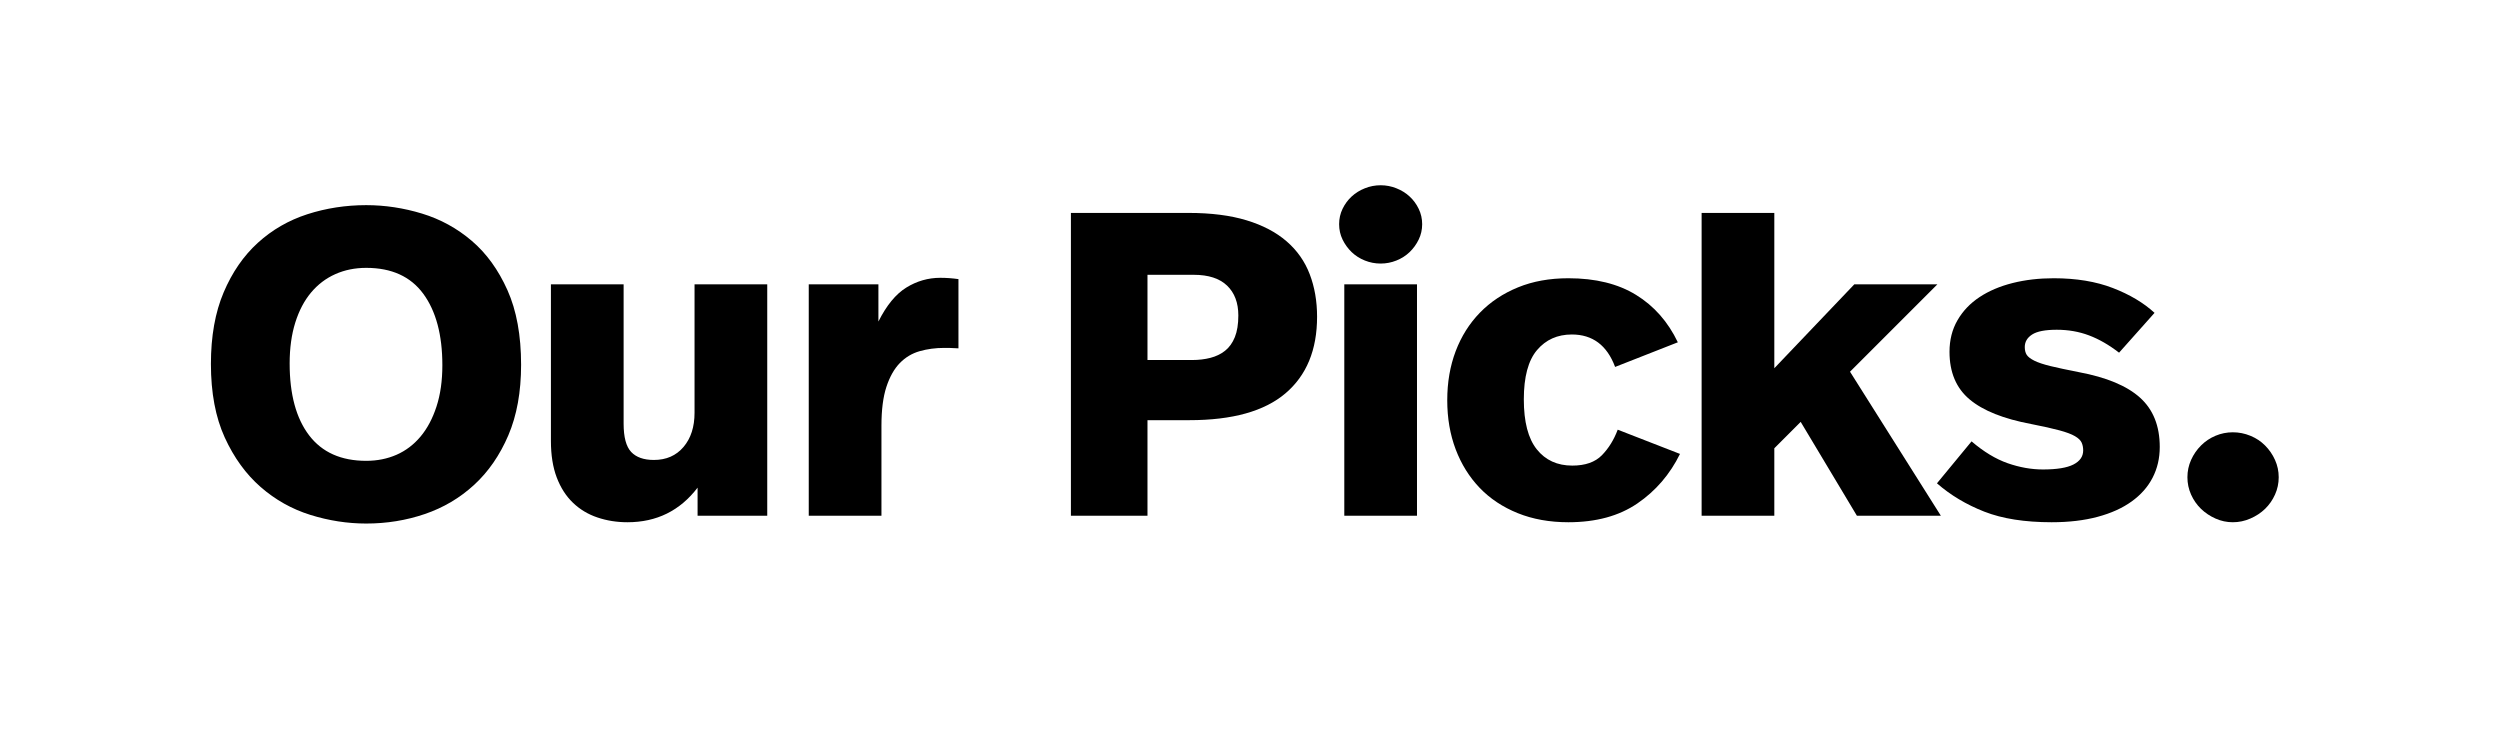 <svg version="1.2" preserveAspectRatio="xMidYMid meet" height="420" viewBox="0 0 1080 315" zoomAndPan="magnify" width="1440" xmlns:xlink="http://www.w3.org/1999/xlink" xmlns="http://www.w3.org/2000/svg"><defs></defs><g id="6d94dfa071"><rect style="fill:#ffffff;fill-opacity:1;stroke:none;" height="315" y="0" width="1080" x="0"></rect><rect style="fill:#ffffff;fill-opacity:1;stroke:none;" height="315" y="0" width="1080" x="0"></rect><g style="fill:#000000;fill-opacity:1;"><g transform="translate(86.068, 222.811)"><path d="M 72.141 -134.188 C 80.234 -134.188 88.266 -132.973 96.234 -130.547 C 104.211 -128.117 111.379 -124.191 117.734 -118.766 C 124.086 -113.348 129.227 -106.242 133.156 -97.453 C 137.082 -88.672 139.047 -77.926 139.047 -65.219 C 139.047 -53.508 137.207 -43.352 133.531 -34.75 C 129.852 -26.156 124.93 -19.023 118.766 -13.359 C 112.598 -7.691 105.492 -3.488 97.453 -0.75 C 89.422 1.988 80.984 3.359 72.141 3.359 C 64.035 3.359 55.992 2.113 48.016 -0.375 C 40.047 -2.863 32.883 -6.879 26.531 -12.422 C 20.176 -17.973 15.004 -25.109 11.016 -33.828 C 7.035 -42.547 5.047 -53.133 5.047 -65.594 C 5.047 -77.562 6.883 -87.875 10.562 -96.531 C 14.238 -105.188 19.16 -112.316 25.328 -117.922 C 31.492 -123.535 38.625 -127.648 46.719 -130.266 C 54.82 -132.879 63.297 -134.188 72.141 -134.188 Z M 72.141 -107.094 C 67.273 -107.094 62.816 -106.188 58.766 -104.375 C 54.723 -102.57 51.238 -99.926 48.312 -96.438 C 45.383 -92.945 43.109 -88.613 41.484 -83.438 C 39.867 -78.27 39.062 -72.383 39.062 -65.781 C 39.062 -52.445 41.863 -42.102 47.469 -34.75 C 53.07 -27.406 61.297 -23.734 72.141 -23.734 C 76.867 -23.734 81.227 -24.602 85.219 -26.344 C 89.207 -28.094 92.664 -30.711 95.594 -34.203 C 98.52 -37.691 100.82 -42.02 102.5 -47.188 C 104.188 -52.363 105.031 -58.312 105.031 -65.031 C 105.031 -78.113 102.289 -88.395 96.812 -95.875 C 91.332 -103.352 83.109 -107.094 72.141 -107.094 Z M 72.141 -107.094" style="stroke:none"></path></g></g><g style="fill:#000000;fill-opacity:1;"><g transform="translate(229.965, 222.811)"><path d="M 101.484 0 L 71.391 0 L 71.391 -12.141 C 63.785 -2.18 53.691 2.797 41.109 2.797 C 36.504 2.797 32.176 2.109 28.125 0.734 C 24.07 -0.629 20.551 -2.742 17.562 -5.609 C 14.57 -8.473 12.234 -12.113 10.547 -16.531 C 8.867 -20.957 8.031 -26.223 8.031 -32.328 L 8.031 -99.984 L 39.438 -99.984 L 39.438 -39.812 C 39.438 -33.957 40.523 -29.875 42.703 -27.562 C 44.879 -25.258 48.148 -24.109 52.516 -24.109 C 57.867 -24.109 62.133 -25.977 65.312 -29.719 C 68.488 -33.457 70.078 -38.379 70.078 -44.484 L 70.078 -99.984 L 101.484 -99.984 Z M 101.484 0" style="stroke:none"></path></g></g><g style="fill:#000000;fill-opacity:1;"><g transform="translate(340.411, 222.811)"><path d="M 65.781 -102.797 C 68.395 -102.797 71.016 -102.609 73.641 -102.234 L 73.641 -72.328 C 71.766 -72.453 70.391 -72.516 69.516 -72.516 L 67.469 -72.516 C 63.727 -72.516 60.207 -72.047 56.906 -71.109 C 53.602 -70.172 50.738 -68.457 48.312 -65.969 C 45.883 -63.477 43.953 -60.051 42.516 -55.688 C 41.086 -51.332 40.375 -45.727 40.375 -38.875 L 40.375 0 L 8.969 0 L 8.969 -99.984 L 39.062 -99.984 L 39.062 -83.906 C 42.551 -90.883 46.566 -95.773 51.109 -98.578 C 55.66 -101.391 60.551 -102.797 65.781 -102.797 Z M 65.781 -102.797" style="stroke:none"></path></g></g><g style="fill:#000000;fill-opacity:1;"><g transform="translate(414.602, 222.811)"><path d="" style="stroke:none"></path></g></g><g style="fill:#000000;fill-opacity:1;"><g transform="translate(451.977, 222.811)"><path d="M 61.484 -130.828 C 71.203 -130.828 79.551 -129.766 86.531 -127.641 C 93.508 -125.523 99.27 -122.504 103.812 -118.578 C 108.363 -114.648 111.695 -109.914 113.812 -104.375 C 115.938 -98.832 117 -92.695 117 -85.969 C 117 -71.645 112.445 -60.617 103.344 -52.891 C 94.25 -45.16 80.422 -41.297 61.859 -41.297 L 43.734 -41.297 L 43.734 0 L 10.656 0 L 10.656 -130.828 Z M 62.984 -67.281 C 65.848 -67.281 68.492 -67.594 70.922 -68.219 C 73.348 -68.844 75.461 -69.867 77.266 -71.297 C 79.078 -72.734 80.484 -74.695 81.484 -77.188 C 82.484 -79.676 82.984 -82.789 82.984 -86.531 C 82.984 -92.008 81.363 -96.305 78.125 -99.422 C 74.883 -102.535 70.086 -104.094 63.734 -104.094 L 43.734 -104.094 L 43.734 -67.281 Z M 62.984 -67.281" style="stroke:none"></path></g></g><g style="fill:#000000;fill-opacity:1;"><g transform="translate(571.767, 222.811)"><path d="M 40.375 0 L 8.969 0 L 8.969 -99.984 L 40.375 -99.984 Z M 24.672 -142.781 C 27.035 -142.781 29.305 -142.344 31.484 -141.469 C 33.672 -140.602 35.57 -139.422 37.188 -137.922 C 38.812 -136.43 40.117 -134.656 41.109 -132.594 C 42.109 -130.539 42.609 -128.332 42.609 -125.969 C 42.609 -123.594 42.109 -121.379 41.109 -119.328 C 40.117 -117.273 38.812 -115.469 37.188 -113.906 C 35.57 -112.352 33.672 -111.141 31.484 -110.266 C 29.305 -109.391 27.035 -108.953 24.672 -108.953 C 22.305 -108.953 20.031 -109.391 17.844 -110.266 C 15.664 -111.141 13.766 -112.352 12.141 -113.906 C 10.523 -115.469 9.219 -117.273 8.219 -119.328 C 7.227 -121.379 6.734 -123.594 6.734 -125.969 C 6.734 -128.332 7.227 -130.539 8.219 -132.594 C 9.219 -134.656 10.523 -136.43 12.141 -137.922 C 13.766 -139.422 15.664 -140.602 17.844 -141.469 C 20.031 -142.344 22.305 -142.781 24.672 -142.781 Z M 24.672 -142.781" style="stroke:none"></path></g></g><g style="fill:#000000;fill-opacity:1;"><g transform="translate(621.103, 222.811)"><path d="M 56.438 -102.609 C 68.156 -102.609 77.906 -100.207 85.688 -95.406 C 93.477 -90.613 99.488 -83.789 103.719 -74.938 L 76.625 -64.297 C 73.133 -73.641 66.906 -78.312 57.938 -78.312 C 51.707 -78.312 46.691 -76.066 42.891 -71.578 C 39.086 -67.086 37.188 -59.988 37.188 -50.281 C 37.188 -40.562 39.055 -33.363 42.797 -28.688 C 46.535 -24.008 51.645 -21.672 58.125 -21.672 C 63.727 -21.672 67.992 -23.164 70.922 -26.156 C 73.848 -29.156 76.125 -32.832 77.75 -37.188 L 104.656 -26.719 C 100.301 -17.875 94.164 -10.742 86.25 -5.328 C 78.332 0.086 68.395 2.797 56.438 2.797 C 48.344 2.797 41.055 1.488 34.578 -1.125 C 28.098 -3.738 22.613 -7.379 18.125 -12.047 C 13.645 -16.723 10.188 -22.27 7.75 -28.688 C 5.32 -35.102 4.109 -42.176 4.109 -49.906 C 4.109 -57.625 5.32 -64.691 7.75 -71.109 C 10.188 -77.523 13.676 -83.066 18.219 -87.734 C 22.77 -92.41 28.254 -96.055 34.672 -98.672 C 41.086 -101.297 48.344 -102.609 56.438 -102.609 Z M 56.438 -102.609" style="stroke:none"></path></g></g><g style="fill:#000000;fill-opacity:1;"><g transform="translate(726.129, 222.811)"><path d="M 40.375 -63.734 L 74.938 -99.984 L 110.828 -99.984 L 73.078 -62.234 L 112.328 0 L 76.062 0 L 51.766 -40.562 L 40.375 -29.156 L 40.375 0 L 8.969 0 L 8.969 -130.828 L 40.375 -130.828 Z M 40.375 -63.734" style="stroke:none"></path></g></g><g style="fill:#000000;fill-opacity:1;"><g transform="translate(836.014, 222.811)"><path d="M 51.203 -102.609 C 60.922 -102.609 69.426 -101.203 76.719 -98.391 C 84.008 -95.586 90.02 -92.008 94.75 -87.656 L 79.422 -70.453 C 75.066 -73.816 70.738 -76.305 66.438 -77.922 C 62.133 -79.547 57.492 -80.359 52.516 -80.359 C 47.535 -80.359 43.984 -79.672 41.859 -78.297 C 39.742 -76.93 38.688 -75.129 38.688 -72.891 C 38.688 -71.516 38.969 -70.391 39.531 -69.516 C 40.094 -68.648 41.18 -67.812 42.797 -67 C 44.422 -66.188 46.758 -65.406 49.812 -64.656 C 52.863 -63.914 56.941 -63.047 62.047 -62.047 C 74.004 -59.805 82.816 -56.129 88.484 -51.016 C 94.16 -45.91 97 -38.812 97 -29.719 C 97 -24.852 95.969 -20.426 93.906 -16.438 C 91.852 -12.457 88.832 -9.035 84.844 -6.172 C 80.863 -3.305 75.973 -1.098 70.172 0.453 C 64.379 2.016 57.75 2.797 50.281 2.797 C 38.688 2.797 28.992 1.27 21.203 -1.781 C 13.422 -4.832 6.602 -8.91 0.75 -14.016 L 15.703 -32.141 C 20.93 -27.66 26.129 -24.516 31.297 -22.703 C 36.473 -20.898 41.551 -20 46.531 -20 C 52.508 -20 56.898 -20.711 59.703 -22.141 C 62.516 -23.578 63.922 -25.602 63.922 -28.219 C 63.922 -29.469 63.703 -30.586 63.266 -31.578 C 62.828 -32.578 61.859 -33.516 60.359 -34.391 C 58.867 -35.266 56.629 -36.102 53.641 -36.906 C 50.648 -37.719 46.598 -38.625 41.484 -39.625 C 29.523 -41.863 20.648 -45.41 14.859 -50.266 C 9.066 -55.129 6.172 -61.984 6.172 -70.828 C 6.172 -75.941 7.32 -80.488 9.625 -84.469 C 11.926 -88.457 15.102 -91.789 19.156 -94.469 C 23.207 -97.145 27.973 -99.172 33.453 -100.547 C 38.93 -101.922 44.848 -102.609 51.203 -102.609 Z M 51.203 -102.609" style="stroke:none"></path></g></g><g style="fill:#000000;fill-opacity:1;"><g transform="translate(935.246, 222.811)"><path d="M 29.344 -36.062 C 31.957 -36.062 34.477 -35.562 36.906 -34.562 C 39.344 -33.57 41.461 -32.172 43.266 -30.359 C 45.066 -28.555 46.5 -26.473 47.562 -24.109 C 48.625 -21.742 49.156 -19.254 49.156 -16.641 C 49.156 -14.016 48.625 -11.52 47.562 -9.156 C 46.5 -6.789 45.066 -4.734 43.266 -2.984 C 41.461 -1.242 39.344 0.148 36.906 1.203 C 34.477 2.266 31.957 2.797 29.344 2.797 C 26.727 2.797 24.234 2.266 21.859 1.203 C 19.492 0.148 17.406 -1.242 15.594 -2.984 C 13.789 -4.734 12.359 -6.789 11.297 -9.156 C 10.242 -11.52 9.719 -14.016 9.719 -16.641 C 9.719 -19.254 10.242 -21.742 11.297 -24.109 C 12.359 -26.473 13.789 -28.555 15.594 -30.359 C 17.406 -32.172 19.492 -33.57 21.859 -34.562 C 24.234 -35.562 26.727 -36.062 29.344 -36.062 Z M 29.344 -36.062" style="stroke:none"></path></g></g></g></svg>